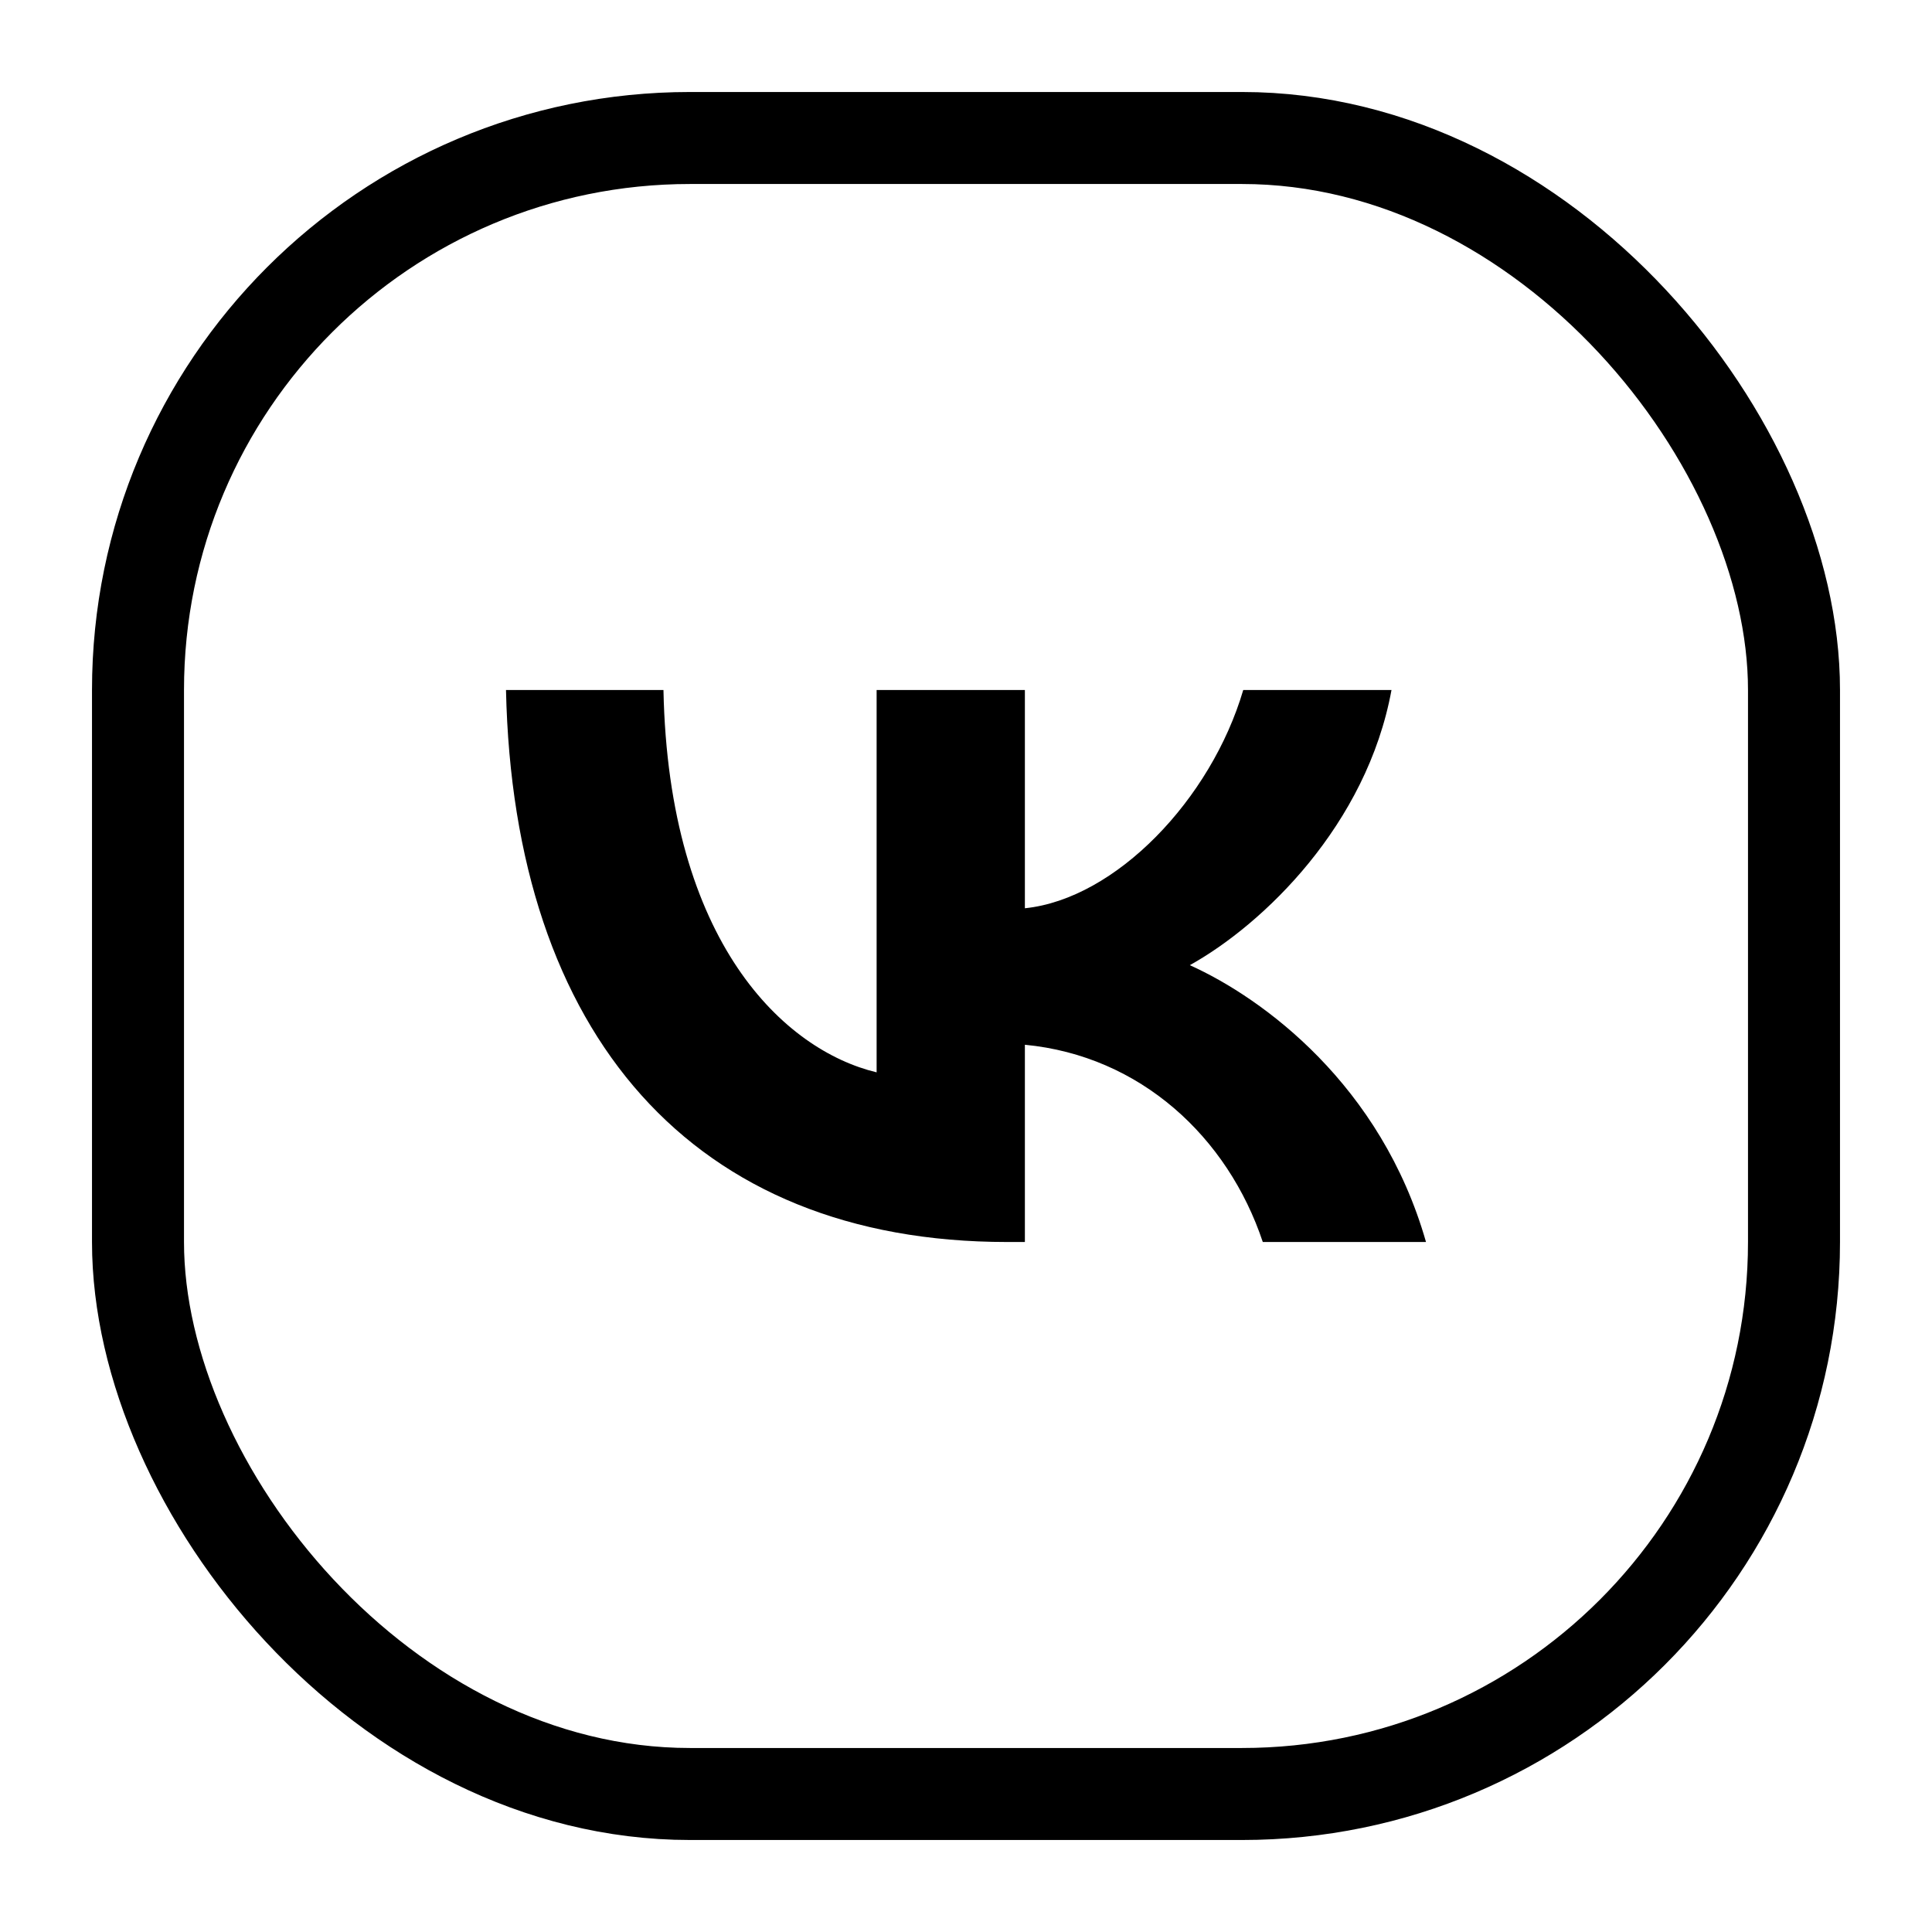 <svg width="42" height="42" viewBox="0 0 42 42" fill="none" xmlns="http://www.w3.org/2000/svg">
<rect x="3" y="3" width="36" height="36" rx="12" stroke="black" stroke-width="2"/>
<path d="M21.893 27C15.06 27 11.162 22.495 11 15H14.423C14.535 20.502 17.059 22.832 19.057 23.312V15H22.28V19.745C24.254 19.541 26.328 17.378 27.027 15H30.25C29.713 17.931 27.465 20.093 25.866 20.982C27.465 21.703 30.026 23.589 31 27H27.452C26.69 24.718 24.791 22.952 22.28 22.712V27H21.893Z" fill="black"/>
</svg>
